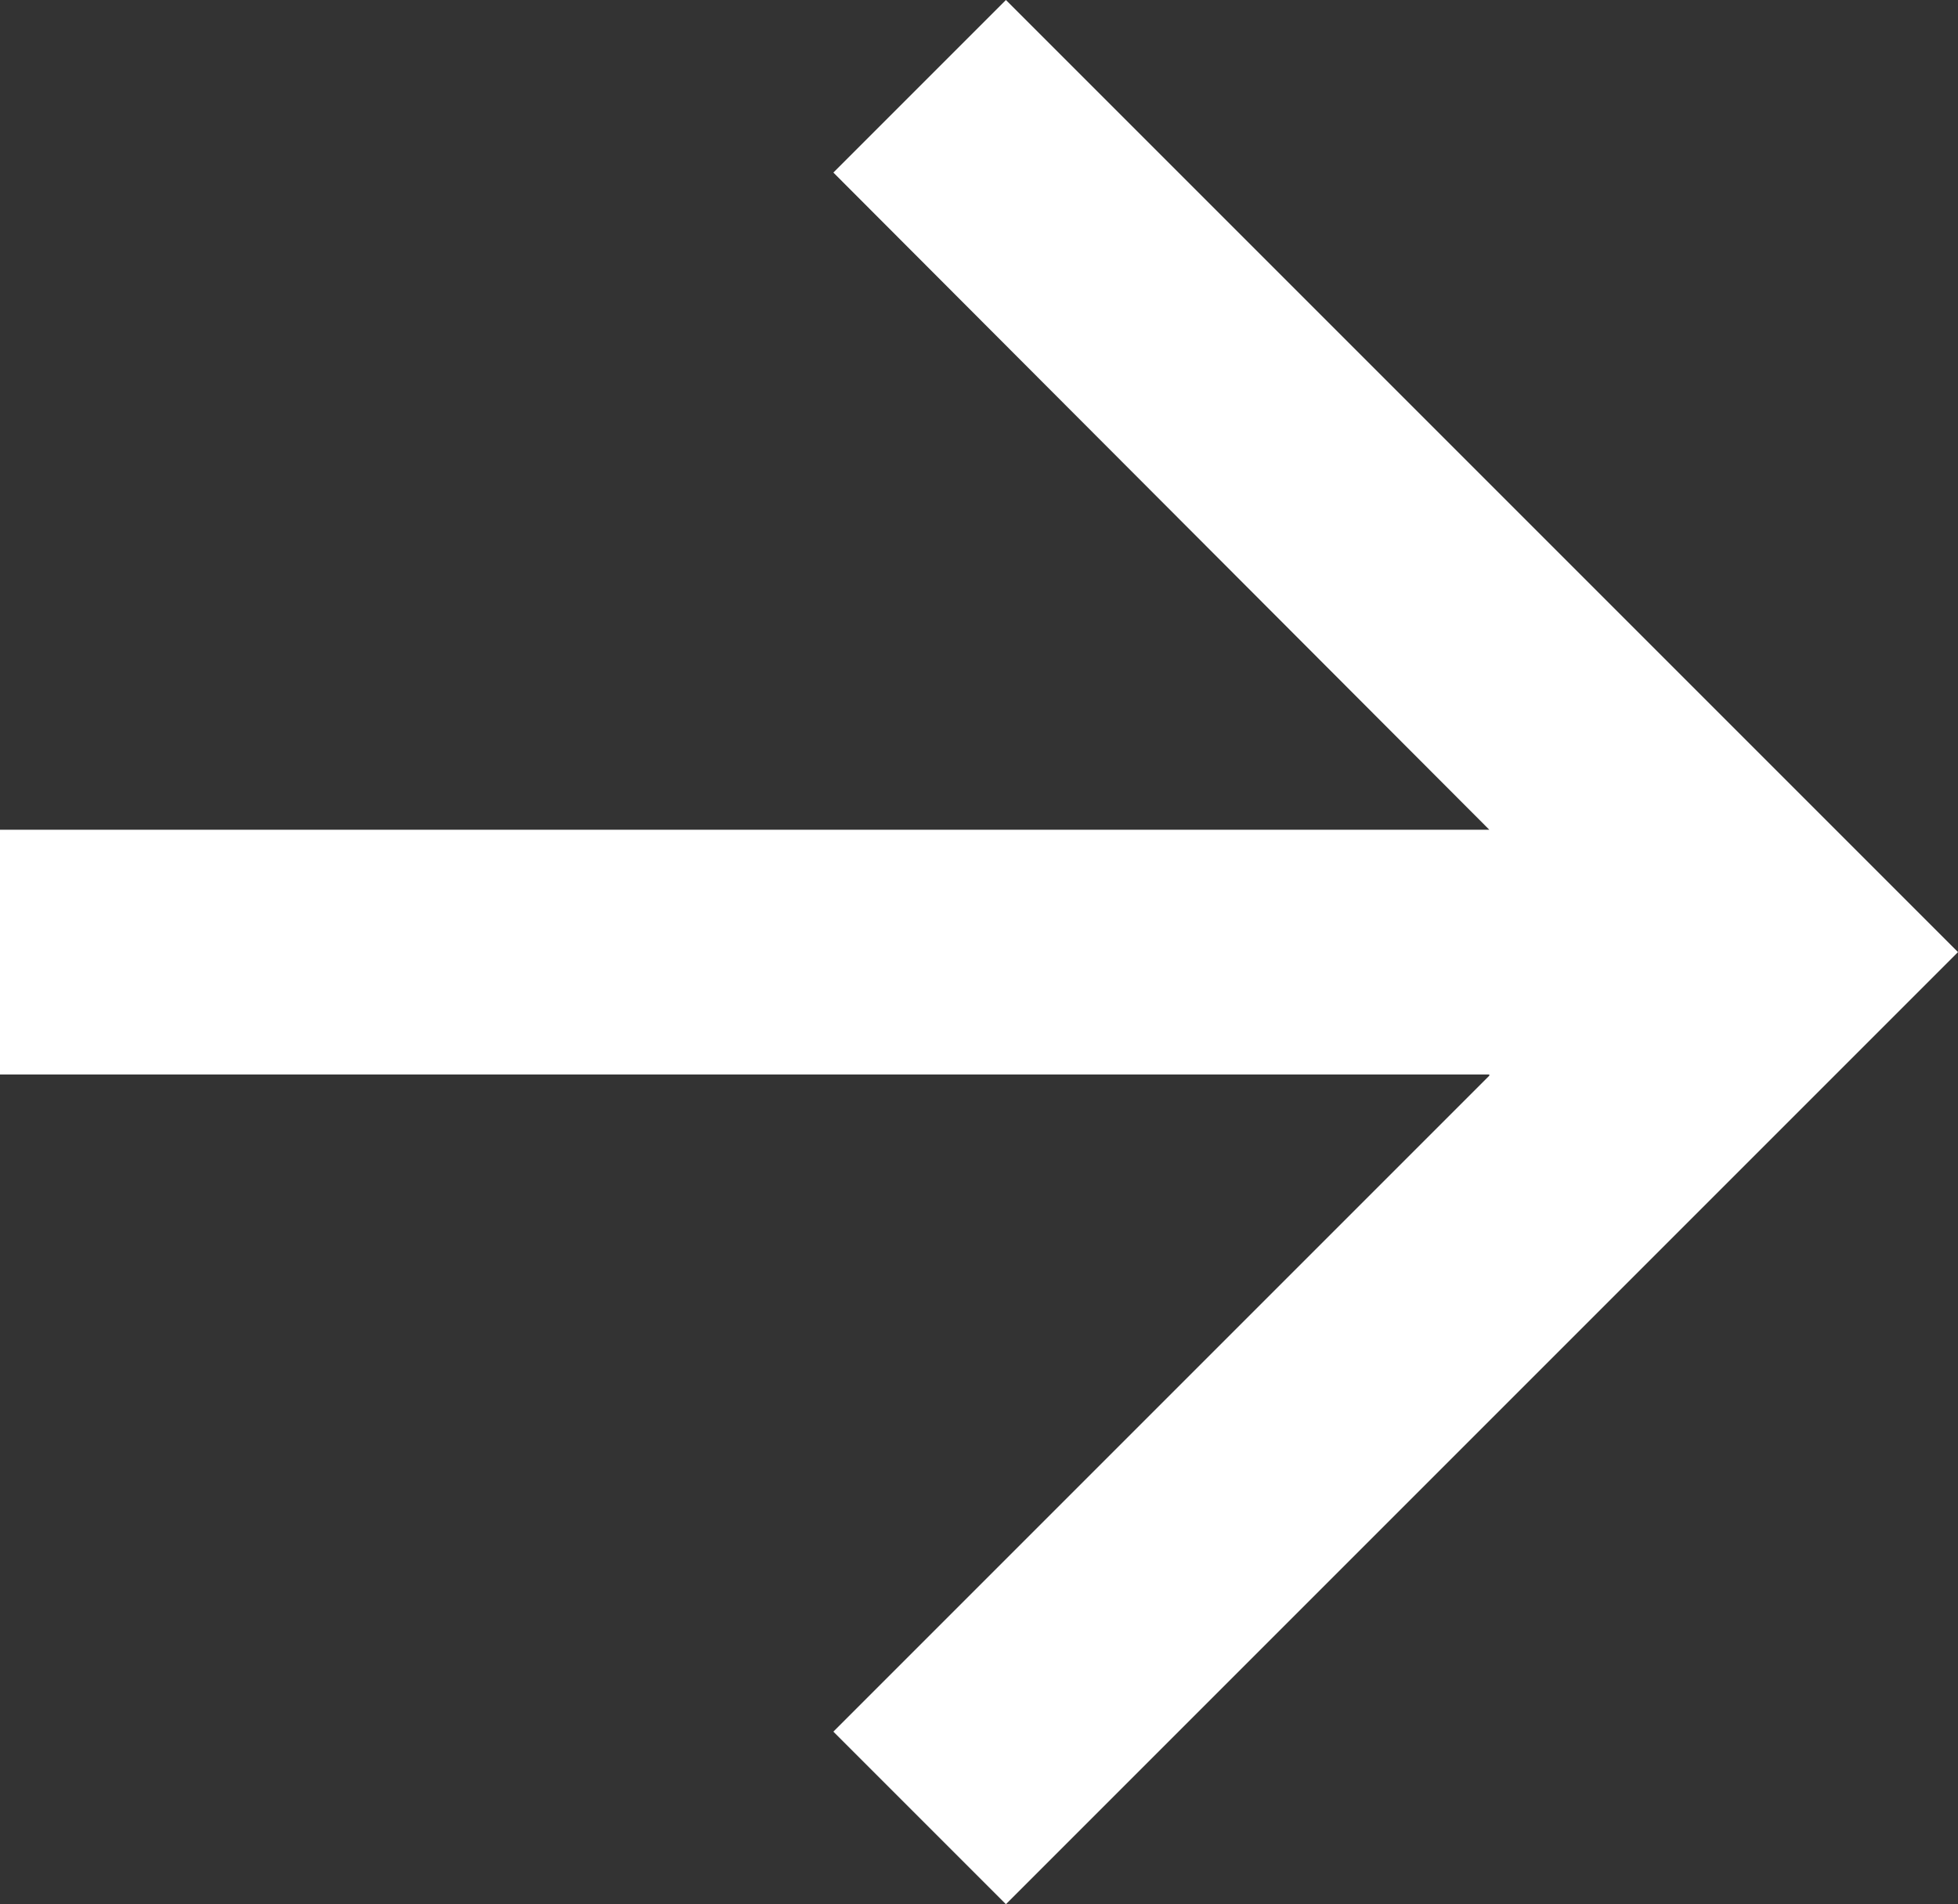 <?xml version="1.0" encoding="UTF-8"?>
<svg id="Layer_1" data-name="Layer 1" xmlns="http://www.w3.org/2000/svg" viewBox="0 0 16 15.56">
  <rect x="0" y="0" width="16" height="15.56" fill="#333333" stroke="none"/>
  <path d="M12.17,8.78H0v-2h12.17L6.81,1.41l1.41-1.41,7.78,7.78-7.78,7.78-1.41-1.41,5.36-5.36h0Z" fill="#fff" stroke-width="0"/>
</svg>